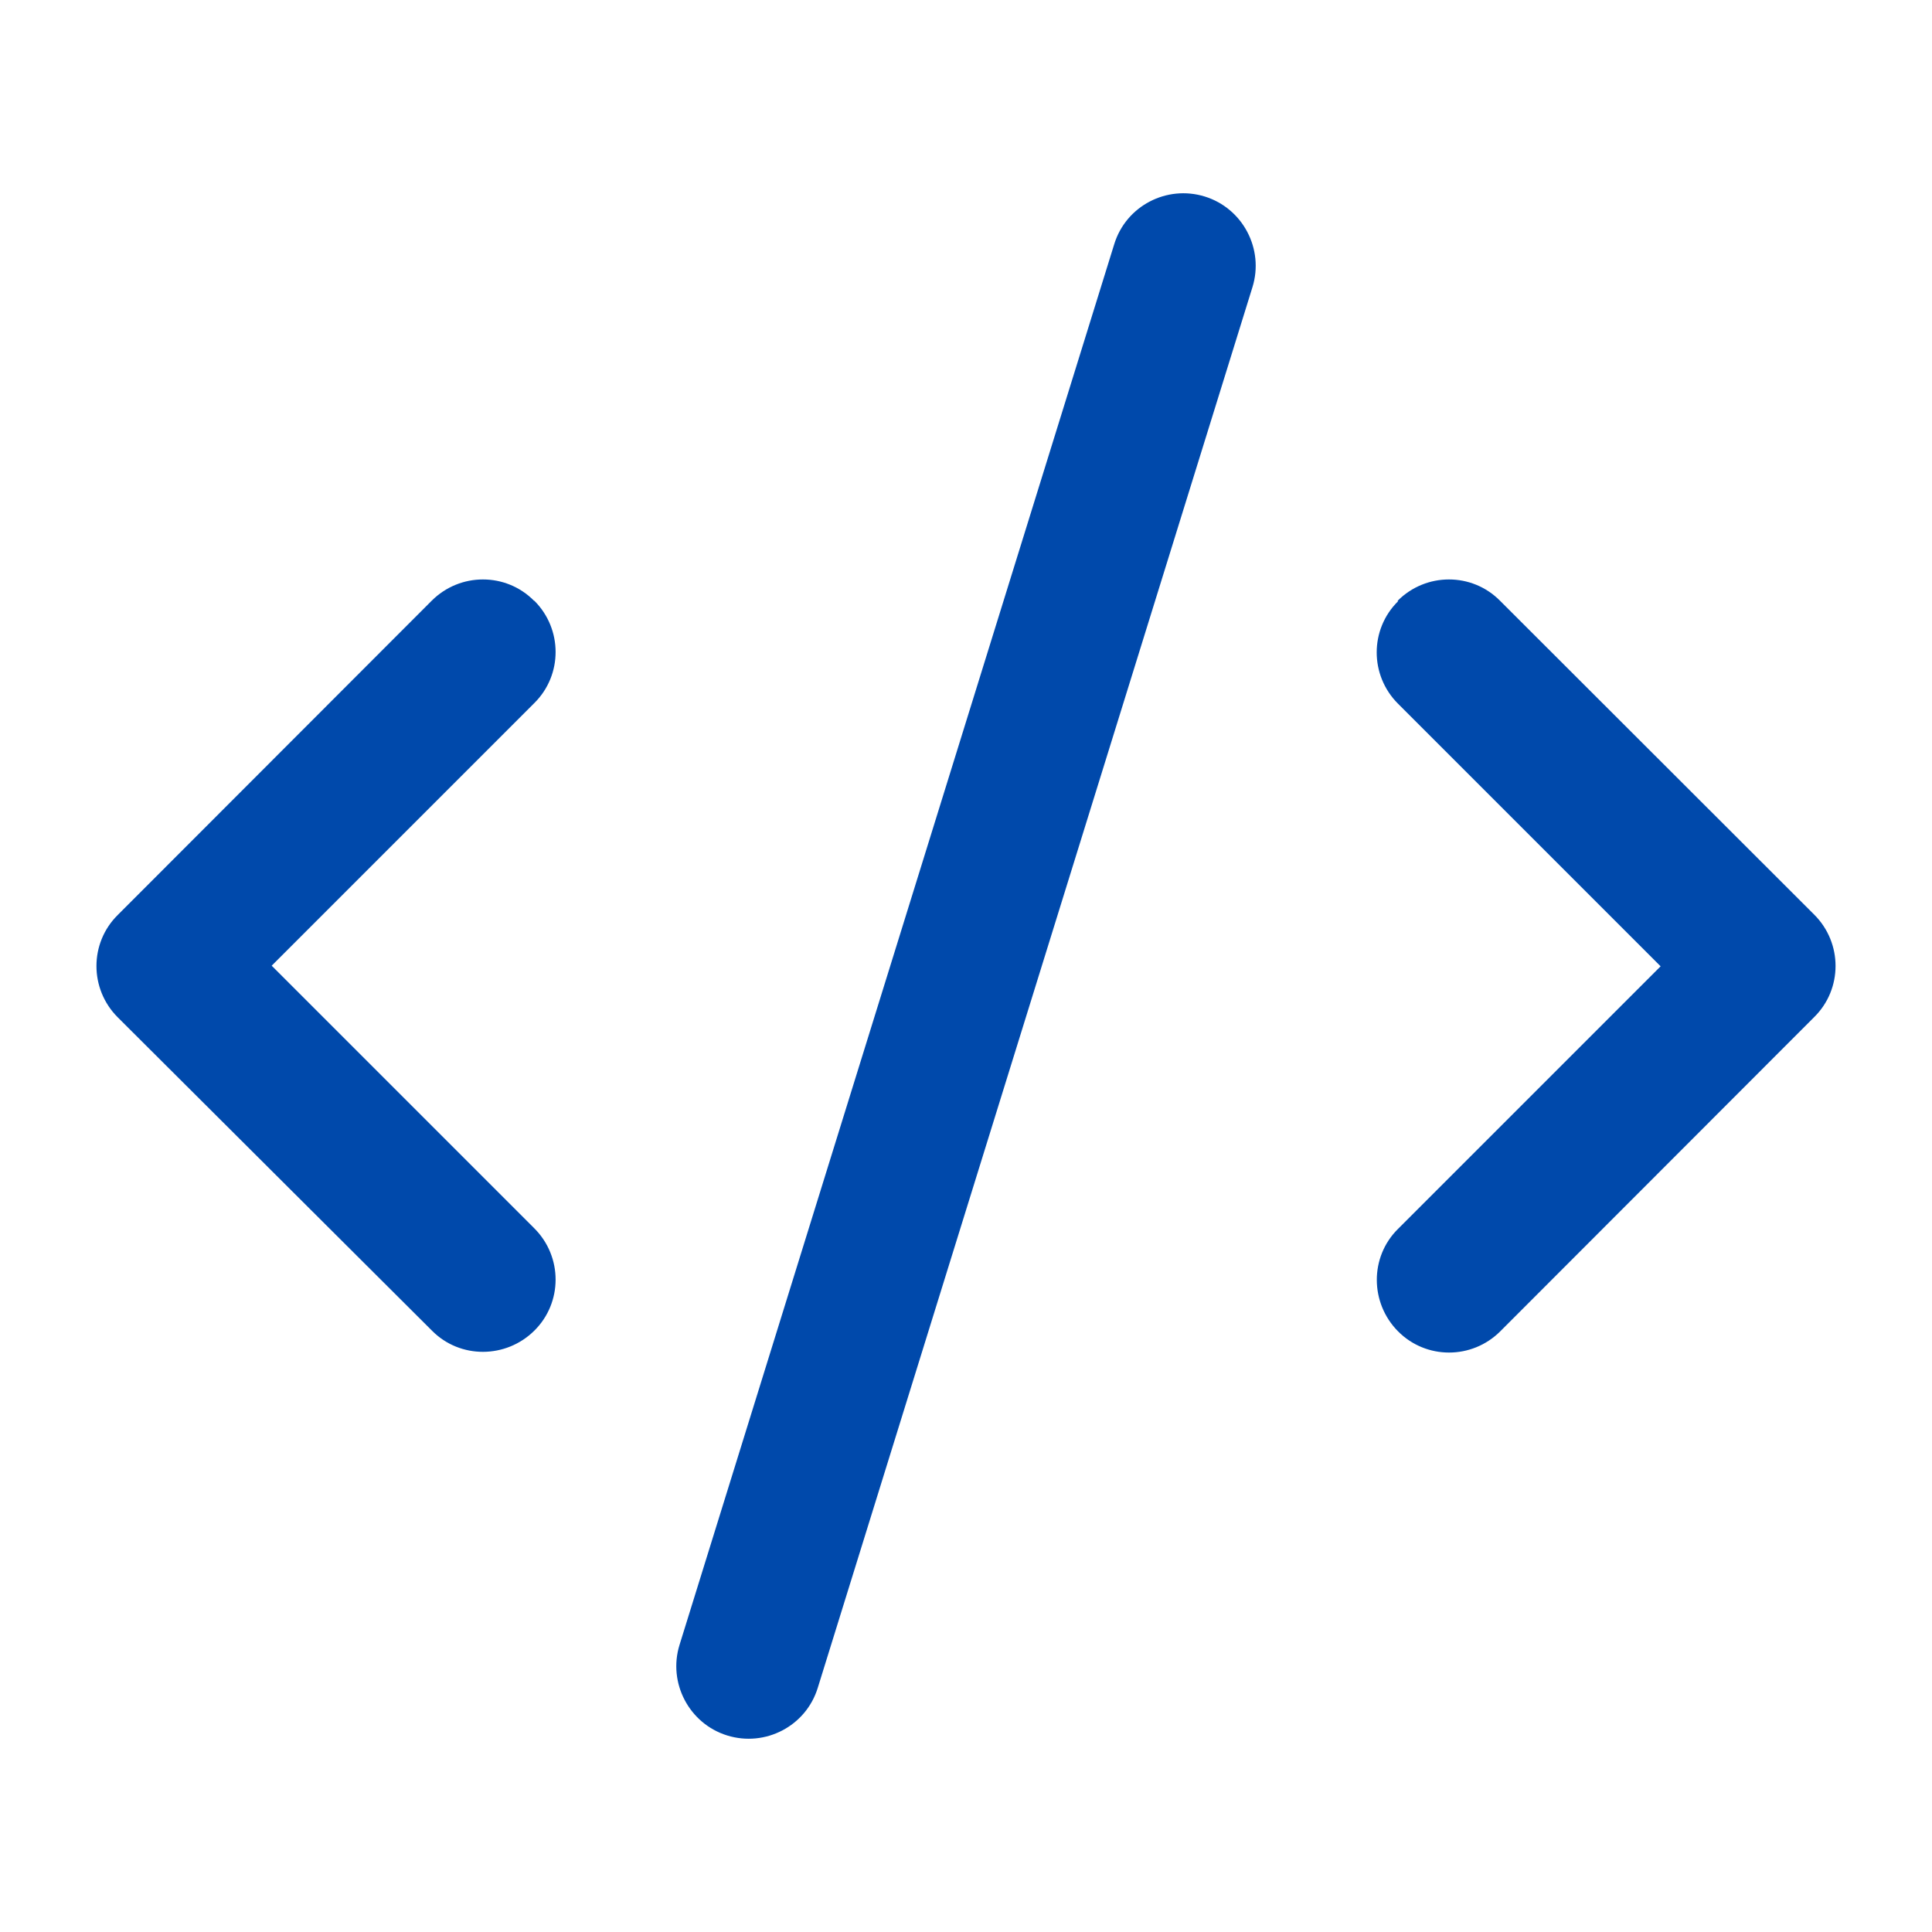 <svg xmlns="http://www.w3.org/2000/svg" viewBox="0 0 640 640"><!--!Font Awesome Pro 7.0.1 by @fontawesome - https://fontawesome.com License - https://fontawesome.com/license (Commercial License) Copyright 2025 Fonticons, Inc.--><path fill="#0049ab" d="M369.1 80.9C373 68.2 386.5 61.2 399.1 65.1C411.7 69 418.8 82.5 414.9 95.1L270.9 559.1C267 571.8 253.5 578.8 240.9 574.9C228.3 571 221.2 557.5 225.1 544.9L369.1 80.9zM177 199C186.4 208.4 186.4 223.6 177 232.9L90 319.9L177 406.9C186.4 416.3 186.4 431.5 177 440.8C167.6 450.1 152.4 450.2 143.1 440.8L39 337C29.6 327.6 29.6 312.4 39 303.1L143 199C152.4 189.6 167.6 189.6 176.9 199zM463 199C472.4 189.6 487.6 189.6 496.9 199L601 303C610.4 312.4 610.4 327.6 601 336.9L497 441C487.6 450.4 472.4 450.4 463.1 441C453.8 431.6 453.7 416.4 463.1 407.1L550.1 320.1L463.1 233.1C453.7 223.7 453.7 208.5 463.1 199.2z"/></svg>